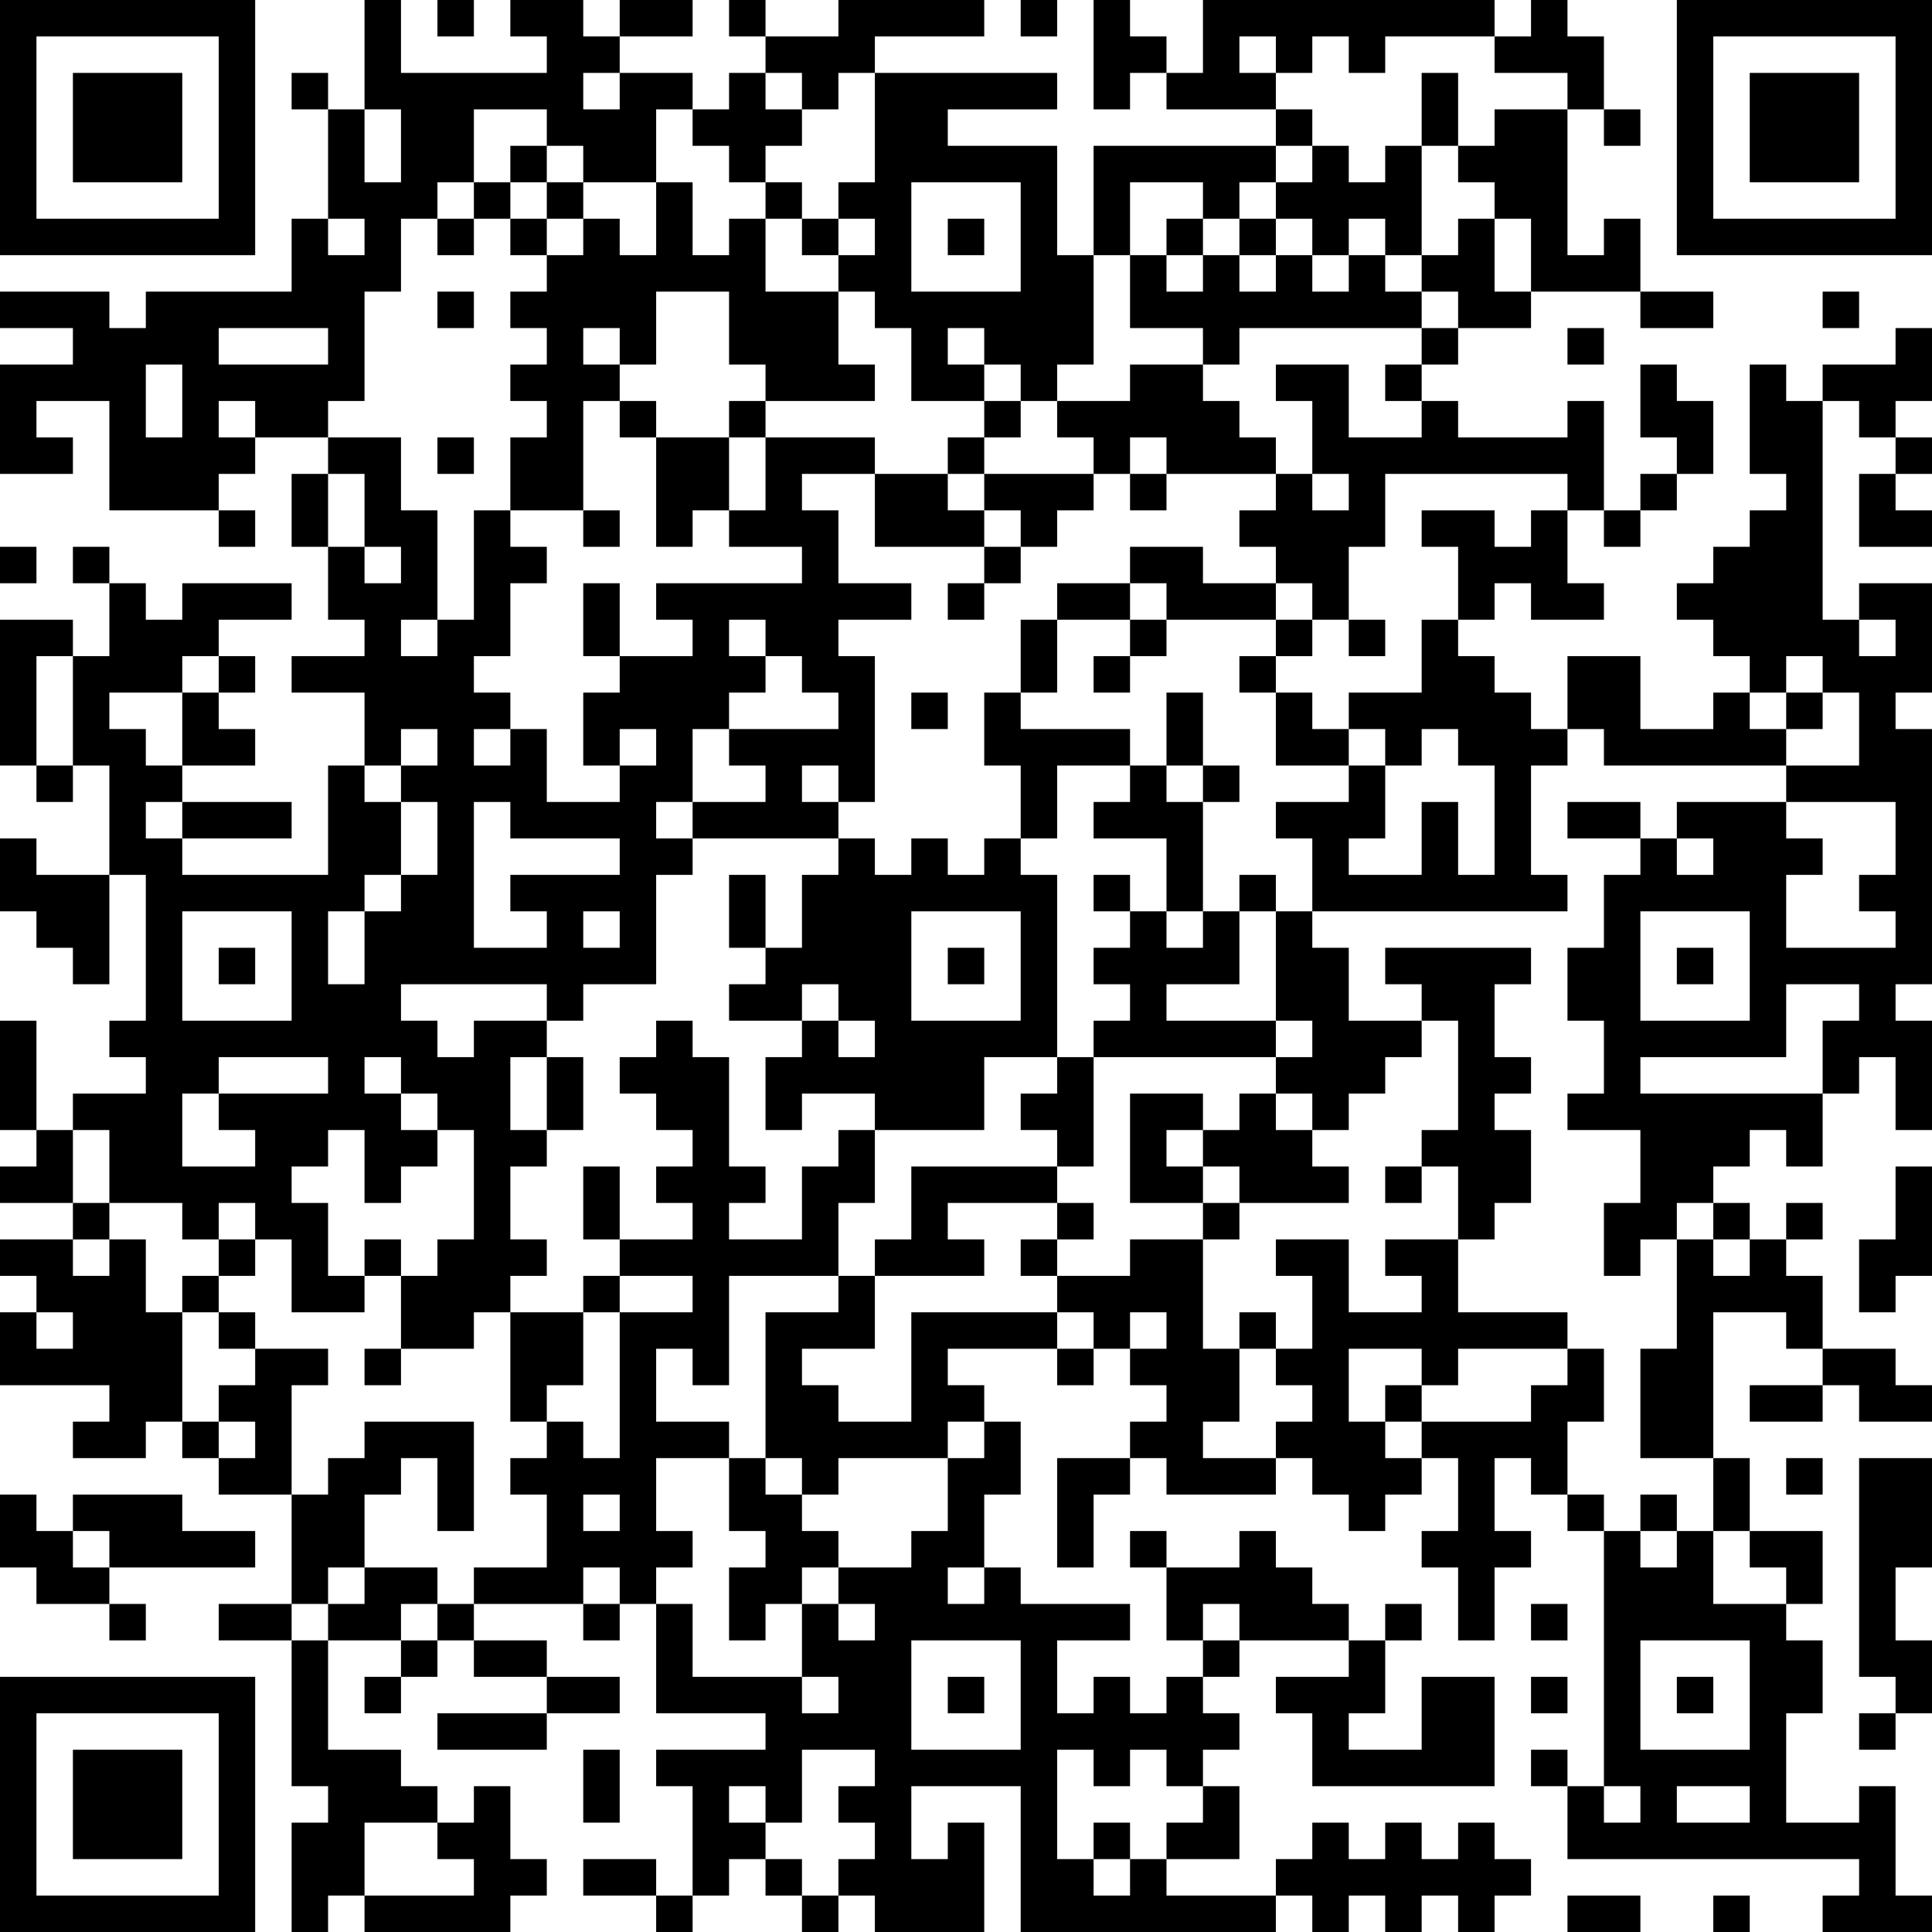 <?xml version="1.0" encoding="UTF-8"?>
<svg xmlns="http://www.w3.org/2000/svg" version="1.1" width="250" height="250" viewBox="0 0 250 250"><rect x="0" y="0" width="250" height="250" fill="#ffffff"/><g transform="scale(4.717)"><g transform="translate(0,0)"><path fill-rule="evenodd" d="M10 0L10 3L9 3L9 2L8 2L8 3L9 3L9 6L8 6L8 8L4 8L4 9L3 9L3 8L0 8L0 9L2 9L2 10L0 10L0 13L2 13L2 12L1 12L1 11L3 11L3 14L6 14L6 15L7 15L7 14L6 14L6 13L7 13L7 12L9 12L9 13L8 13L8 15L9 15L9 17L10 17L10 18L8 18L8 19L10 19L10 21L9 21L9 24L5 24L5 23L8 23L8 22L5 22L5 21L7 21L7 20L6 20L6 19L7 19L7 18L6 18L6 17L8 17L8 16L5 16L5 17L4 17L4 16L3 16L3 15L2 15L2 16L3 16L3 18L2 18L2 17L0 17L0 21L1 21L1 22L2 22L2 21L3 21L3 24L1 24L1 23L0 23L0 25L1 25L1 26L2 26L2 27L3 27L3 24L4 24L4 28L3 28L3 29L4 29L4 30L2 30L2 31L1 31L1 28L0 28L0 31L1 31L1 32L0 32L0 33L2 33L2 34L0 34L0 35L1 35L1 36L0 36L0 38L3 38L3 39L2 39L2 40L4 40L4 39L5 39L5 40L6 40L6 41L8 41L8 44L6 44L6 45L8 45L8 49L9 49L9 50L8 50L8 53L9 53L9 52L10 52L10 53L14 53L14 52L15 52L15 51L14 51L14 49L13 49L13 50L12 50L12 49L11 49L11 48L9 48L9 45L11 45L11 46L10 46L10 47L11 47L11 46L12 46L12 45L13 45L13 46L15 46L15 47L12 47L12 48L15 48L15 47L17 47L17 46L15 46L15 45L13 45L13 44L16 44L16 45L17 45L17 44L18 44L18 47L21 47L21 48L18 48L18 49L19 49L19 52L18 52L18 51L16 51L16 52L18 52L18 53L19 53L19 52L20 52L20 51L21 51L21 52L22 52L22 53L23 53L23 52L24 52L24 53L27 53L27 50L26 50L26 51L25 51L25 49L28 49L28 53L35 53L35 52L36 52L36 53L37 53L37 52L38 52L38 53L39 53L39 52L40 52L40 53L41 53L41 52L42 52L42 51L41 51L41 50L40 50L40 51L39 51L39 50L38 50L38 51L37 51L37 50L36 50L36 51L35 51L35 52L32 52L32 51L34 51L34 49L33 49L33 48L34 48L34 47L33 47L33 46L34 46L34 45L37 45L37 46L35 46L35 47L36 47L36 49L41 49L41 46L39 46L39 48L37 48L37 47L38 47L38 45L39 45L39 44L38 44L38 45L37 45L37 44L36 44L36 43L35 43L35 42L34 42L34 43L32 43L32 42L31 42L31 43L32 43L32 45L33 45L33 46L32 46L32 47L31 47L31 46L30 46L30 47L29 47L29 45L31 45L31 44L28 44L28 43L27 43L27 41L28 41L28 39L27 39L27 38L26 38L26 37L29 37L29 38L30 38L30 37L31 37L31 38L32 38L32 39L31 39L31 40L29 40L29 43L30 43L30 41L31 41L31 40L32 40L32 41L35 41L35 40L36 40L36 41L37 41L37 42L38 42L38 41L39 41L39 40L40 40L40 42L39 42L39 43L40 43L40 45L41 45L41 43L42 43L42 42L41 42L41 40L42 40L42 41L43 41L43 42L44 42L44 49L43 49L43 48L42 48L42 49L43 49L43 51L51 51L51 52L50 52L50 53L53 53L53 52L52 52L52 49L51 49L51 50L49 50L49 47L50 47L50 45L49 45L49 44L50 44L50 42L48 42L48 40L47 40L47 36L49 36L49 37L50 37L50 38L48 38L48 39L50 39L50 38L51 38L51 39L53 39L53 38L52 38L52 37L50 37L50 35L49 35L49 34L50 34L50 33L49 33L49 34L48 34L48 33L47 33L47 32L48 32L48 31L49 31L49 32L50 32L50 30L51 30L51 29L52 29L52 31L53 31L53 28L52 28L52 27L53 27L53 20L52 20L52 19L53 19L53 16L51 16L51 17L50 17L50 11L51 11L51 12L52 12L52 13L51 13L51 15L53 15L53 14L52 14L52 13L53 13L53 12L52 12L52 11L53 11L53 9L52 9L52 10L50 10L50 11L49 11L49 10L48 10L48 13L49 13L49 14L48 14L48 15L47 15L47 16L46 16L46 17L47 17L47 18L48 18L48 19L47 19L47 20L45 20L45 18L43 18L43 20L42 20L42 19L41 19L41 18L40 18L40 17L41 17L41 16L42 16L42 17L44 17L44 16L43 16L43 14L44 14L44 15L45 15L45 14L46 14L46 13L47 13L47 11L46 11L46 10L45 10L45 12L46 12L46 13L45 13L45 14L44 14L44 11L43 11L43 12L40 12L40 11L39 11L39 10L40 10L40 9L42 9L42 8L45 8L45 9L47 9L47 8L45 8L45 6L44 6L44 7L43 7L43 3L44 3L44 4L45 4L45 3L44 3L44 1L43 1L43 0L42 0L42 1L41 1L41 0L33 0L33 2L32 2L32 1L31 1L31 0L30 0L30 3L31 3L31 2L32 2L32 3L35 3L35 4L30 4L30 7L29 7L29 4L26 4L26 3L29 3L29 2L24 2L24 1L27 1L27 0L23 0L23 1L21 1L21 0L20 0L20 1L21 1L21 2L20 2L20 3L19 3L19 2L17 2L17 1L19 1L19 0L17 0L17 1L16 1L16 0L14 0L14 1L15 1L15 2L11 2L11 0ZM12 0L12 1L13 1L13 0ZM28 0L28 1L29 1L29 0ZM34 1L34 2L35 2L35 3L36 3L36 4L35 4L35 5L34 5L34 6L33 6L33 5L31 5L31 7L30 7L30 10L29 10L29 11L28 11L28 10L27 10L27 9L26 9L26 10L27 10L27 11L25 11L25 9L24 9L24 8L23 8L23 7L24 7L24 6L23 6L23 5L24 5L24 2L23 2L23 3L22 3L22 2L21 2L21 3L22 3L22 4L21 4L21 5L20 5L20 4L19 4L19 3L18 3L18 5L16 5L16 4L15 4L15 3L13 3L13 5L12 5L12 6L11 6L11 8L10 8L10 11L9 11L9 12L11 12L11 14L12 14L12 17L11 17L11 18L12 18L12 17L13 17L13 14L14 14L14 15L15 15L15 16L14 16L14 18L13 18L13 19L14 19L14 20L13 20L13 21L14 21L14 20L15 20L15 22L17 22L17 21L18 21L18 20L17 20L17 21L16 21L16 19L17 19L17 18L19 18L19 17L18 17L18 16L22 16L22 15L20 15L20 14L21 14L21 12L24 12L24 13L22 13L22 14L23 14L23 16L25 16L25 17L23 17L23 18L24 18L24 22L23 22L23 21L22 21L22 22L23 22L23 23L19 23L19 22L21 22L21 21L20 21L20 20L23 20L23 19L22 19L22 18L21 18L21 17L20 17L20 18L21 18L21 19L20 19L20 20L19 20L19 22L18 22L18 23L19 23L19 24L18 24L18 27L16 27L16 28L15 28L15 27L11 27L11 28L12 28L12 29L13 29L13 28L15 28L15 29L14 29L14 31L15 31L15 32L14 32L14 34L15 34L15 35L14 35L14 36L13 36L13 37L11 37L11 35L12 35L12 34L13 34L13 31L12 31L12 30L11 30L11 29L10 29L10 30L11 30L11 31L12 31L12 32L11 32L11 33L10 33L10 31L9 31L9 32L8 32L8 33L9 33L9 35L10 35L10 36L8 36L8 34L7 34L7 33L6 33L6 34L5 34L5 33L3 33L3 31L2 31L2 33L3 33L3 34L2 34L2 35L3 35L3 34L4 34L4 36L5 36L5 39L6 39L6 40L7 40L7 39L6 39L6 38L7 38L7 37L9 37L9 38L8 38L8 41L9 41L9 40L10 40L10 39L13 39L13 42L12 42L12 40L11 40L11 41L10 41L10 43L9 43L9 44L8 44L8 45L9 45L9 44L10 44L10 43L12 43L12 44L11 44L11 45L12 45L12 44L13 44L13 43L15 43L15 41L14 41L14 40L15 40L15 39L16 39L16 40L17 40L17 36L19 36L19 35L17 35L17 34L19 34L19 33L18 33L18 32L19 32L19 31L18 31L18 30L17 30L17 29L18 29L18 28L19 28L19 29L20 29L20 32L21 32L21 33L20 33L20 34L22 34L22 32L23 32L23 31L24 31L24 33L23 33L23 35L20 35L20 38L19 38L19 37L18 37L18 39L20 39L20 40L18 40L18 42L19 42L19 43L18 43L18 44L19 44L19 46L22 46L22 47L23 47L23 46L22 46L22 44L23 44L23 45L24 45L24 44L23 44L23 43L25 43L25 42L26 42L26 40L27 40L27 39L26 39L26 40L23 40L23 41L22 41L22 40L21 40L21 36L23 36L23 35L24 35L24 37L22 37L22 38L23 38L23 39L25 39L25 36L29 36L29 37L30 37L30 36L29 36L29 35L31 35L31 34L33 34L33 37L34 37L34 39L33 39L33 40L35 40L35 39L36 39L36 38L35 38L35 37L36 37L36 35L35 35L35 34L37 34L37 36L39 36L39 35L38 35L38 34L40 34L40 36L43 36L43 37L40 37L40 38L39 38L39 37L37 37L37 39L38 39L38 40L39 40L39 39L42 39L42 38L43 38L43 37L44 37L44 39L43 39L43 41L44 41L44 42L45 42L45 43L46 43L46 42L47 42L47 44L49 44L49 43L48 43L48 42L47 42L47 40L45 40L45 37L46 37L46 34L47 34L47 35L48 35L48 34L47 34L47 33L46 33L46 34L45 34L45 35L44 35L44 33L45 33L45 31L43 31L43 30L44 30L44 28L43 28L43 26L44 26L44 24L45 24L45 23L46 23L46 24L47 24L47 23L46 23L46 22L49 22L49 23L50 23L50 24L49 24L49 26L52 26L52 25L51 25L51 24L52 24L52 22L49 22L49 21L51 21L51 19L50 19L50 18L49 18L49 19L48 19L48 20L49 20L49 21L44 21L44 20L43 20L43 21L42 21L42 24L43 24L43 25L36 25L36 23L35 23L35 22L37 22L37 21L38 21L38 23L37 23L37 24L39 24L39 22L40 22L40 24L41 24L41 21L40 21L40 20L39 20L39 21L38 21L38 20L37 20L37 19L39 19L39 17L40 17L40 15L39 15L39 14L41 14L41 15L42 15L42 14L43 14L43 13L38 13L38 15L37 15L37 17L36 17L36 16L35 16L35 15L34 15L34 14L35 14L35 13L36 13L36 14L37 14L37 13L36 13L36 11L35 11L35 10L37 10L37 12L39 12L39 11L38 11L38 10L39 10L39 9L40 9L40 8L39 8L39 7L40 7L40 6L41 6L41 8L42 8L42 6L41 6L41 5L40 5L40 4L41 4L41 3L43 3L43 2L41 2L41 1L38 1L38 2L37 2L37 1L36 1L36 2L35 2L35 1ZM16 2L16 3L17 3L17 2ZM39 2L39 4L38 4L38 5L37 5L37 4L36 4L36 5L35 5L35 6L34 6L34 7L33 7L33 6L32 6L32 7L31 7L31 9L33 9L33 10L31 10L31 11L29 11L29 12L30 12L30 13L27 13L27 12L28 12L28 11L27 11L27 12L26 12L26 13L24 13L24 15L27 15L27 16L26 16L26 17L27 17L27 16L28 16L28 15L29 15L29 14L30 14L30 13L31 13L31 14L32 14L32 13L35 13L35 12L34 12L34 11L33 11L33 10L34 10L34 9L39 9L39 8L38 8L38 7L39 7L39 4L40 4L40 2ZM10 3L10 5L11 5L11 3ZM14 4L14 5L13 5L13 6L12 6L12 7L13 7L13 6L14 6L14 7L15 7L15 8L14 8L14 9L15 9L15 10L14 10L14 11L15 11L15 12L14 12L14 14L16 14L16 15L17 15L17 14L16 14L16 11L17 11L17 12L18 12L18 15L19 15L19 14L20 14L20 12L21 12L21 11L24 11L24 10L23 10L23 8L21 8L21 6L22 6L22 7L23 7L23 6L22 6L22 5L21 5L21 6L20 6L20 7L19 7L19 5L18 5L18 7L17 7L17 6L16 6L16 5L15 5L15 4ZM14 5L14 6L15 6L15 7L16 7L16 6L15 6L15 5ZM25 5L25 8L28 8L28 5ZM9 6L9 7L10 7L10 6ZM26 6L26 7L27 7L27 6ZM35 6L35 7L34 7L34 8L35 8L35 7L36 7L36 8L37 8L37 7L38 7L38 6L37 6L37 7L36 7L36 6ZM32 7L32 8L33 8L33 7ZM12 8L12 9L13 9L13 8ZM18 8L18 10L17 10L17 9L16 9L16 10L17 10L17 11L18 11L18 12L20 12L20 11L21 11L21 10L20 10L20 8ZM50 8L50 9L51 9L51 8ZM6 9L6 10L9 10L9 9ZM43 9L43 10L44 10L44 9ZM4 10L4 12L5 12L5 10ZM6 11L6 12L7 12L7 11ZM12 12L12 13L13 13L13 12ZM31 12L31 13L32 13L32 12ZM9 13L9 15L10 15L10 16L11 16L11 15L10 15L10 13ZM26 13L26 14L27 14L27 15L28 15L28 14L27 14L27 13ZM0 15L0 16L1 16L1 15ZM31 15L31 16L29 16L29 17L28 17L28 19L27 19L27 21L28 21L28 23L27 23L27 24L26 24L26 23L25 23L25 24L24 24L24 23L23 23L23 24L22 24L22 26L21 26L21 24L20 24L20 26L21 26L21 27L20 27L20 28L22 28L22 29L21 29L21 31L22 31L22 30L24 30L24 31L27 31L27 29L29 29L29 30L28 30L28 31L29 31L29 32L25 32L25 34L24 34L24 35L27 35L27 34L26 34L26 33L29 33L29 34L28 34L28 35L29 35L29 34L30 34L30 33L29 33L29 32L30 32L30 29L35 29L35 30L34 30L34 31L33 31L33 30L31 30L31 33L33 33L33 34L34 34L34 33L37 33L37 32L36 32L36 31L37 31L37 30L38 30L38 29L39 29L39 28L40 28L40 31L39 31L39 32L38 32L38 33L39 33L39 32L40 32L40 34L41 34L41 33L42 33L42 31L41 31L41 30L42 30L42 29L41 29L41 27L42 27L42 26L38 26L38 27L39 27L39 28L37 28L37 26L36 26L36 25L35 25L35 24L34 24L34 25L33 25L33 22L34 22L34 21L33 21L33 19L32 19L32 21L31 21L31 20L28 20L28 19L29 19L29 17L31 17L31 18L30 18L30 19L31 19L31 18L32 18L32 17L35 17L35 18L34 18L34 19L35 19L35 21L37 21L37 20L36 20L36 19L35 19L35 18L36 18L36 17L35 17L35 16L33 16L33 15ZM16 16L16 18L17 18L17 16ZM31 16L31 17L32 17L32 16ZM37 17L37 18L38 18L38 17ZM51 17L51 18L52 18L52 17ZM1 18L1 21L2 21L2 18ZM5 18L5 19L3 19L3 20L4 20L4 21L5 21L5 19L6 19L6 18ZM25 19L25 20L26 20L26 19ZM49 19L49 20L50 20L50 19ZM11 20L11 21L10 21L10 22L11 22L11 24L10 24L10 25L9 25L9 27L10 27L10 25L11 25L11 24L12 24L12 22L11 22L11 21L12 21L12 20ZM29 21L29 23L28 23L28 24L29 24L29 29L30 29L30 28L31 28L31 27L30 27L30 26L31 26L31 25L32 25L32 26L33 26L33 25L32 25L32 23L30 23L30 22L31 22L31 21ZM32 21L32 22L33 22L33 21ZM4 22L4 23L5 23L5 22ZM13 22L13 26L15 26L15 25L14 25L14 24L17 24L17 23L14 23L14 22ZM43 22L43 23L45 23L45 22ZM30 24L30 25L31 25L31 24ZM5 25L5 28L8 28L8 25ZM16 25L16 26L17 26L17 25ZM25 25L25 28L28 28L28 25ZM34 25L34 27L32 27L32 28L35 28L35 29L36 29L36 28L35 28L35 25ZM45 25L45 28L48 28L48 25ZM6 26L6 27L7 27L7 26ZM26 26L26 27L27 27L27 26ZM46 26L46 27L47 27L47 26ZM22 27L22 28L23 28L23 29L24 29L24 28L23 28L23 27ZM49 27L49 29L45 29L45 30L50 30L50 28L51 28L51 27ZM6 29L6 30L5 30L5 32L7 32L7 31L6 31L6 30L9 30L9 29ZM15 29L15 31L16 31L16 29ZM35 30L35 31L36 31L36 30ZM32 31L32 32L33 32L33 33L34 33L34 32L33 32L33 31ZM16 32L16 34L17 34L17 32ZM52 32L52 34L51 34L51 36L52 36L52 35L53 35L53 32ZM6 34L6 35L5 35L5 36L6 36L6 37L7 37L7 36L6 36L6 35L7 35L7 34ZM10 34L10 35L11 35L11 34ZM16 35L16 36L14 36L14 39L15 39L15 38L16 38L16 36L17 36L17 35ZM1 36L1 37L2 37L2 36ZM31 36L31 37L32 37L32 36ZM34 36L34 37L35 37L35 36ZM10 37L10 38L11 38L11 37ZM38 38L38 39L39 39L39 38ZM20 40L20 42L21 42L21 43L20 43L20 45L21 45L21 44L22 44L22 43L23 43L23 42L22 42L22 41L21 41L21 40ZM49 40L49 41L50 41L50 40ZM51 40L51 46L52 46L52 47L51 47L51 48L52 48L52 47L53 47L53 45L52 45L52 43L53 43L53 40ZM0 41L0 43L1 43L1 44L3 44L3 45L4 45L4 44L3 44L3 43L7 43L7 42L5 42L5 41L2 41L2 42L1 42L1 41ZM16 41L16 42L17 42L17 41ZM45 41L45 42L46 42L46 41ZM2 42L2 43L3 43L3 42ZM16 43L16 44L17 44L17 43ZM26 43L26 44L27 44L27 43ZM33 44L33 45L34 45L34 44ZM42 44L42 45L43 45L43 44ZM25 45L25 48L28 48L28 45ZM45 45L45 48L48 48L48 45ZM26 46L26 47L27 47L27 46ZM42 46L42 47L43 47L43 46ZM46 46L46 47L47 47L47 46ZM16 48L16 50L17 50L17 48ZM22 48L22 50L21 50L21 49L20 49L20 50L21 50L21 51L22 51L22 52L23 52L23 51L24 51L24 50L23 50L23 49L24 49L24 48ZM29 48L29 51L30 51L30 52L31 52L31 51L32 51L32 50L33 50L33 49L32 49L32 48L31 48L31 49L30 49L30 48ZM44 49L44 50L45 50L45 49ZM46 49L46 50L48 50L48 49ZM10 50L10 52L13 52L13 51L12 51L12 50ZM30 50L30 51L31 51L31 50ZM43 52L43 53L45 53L45 52ZM47 52L47 53L48 53L48 52ZM0 0L0 7L7 7L7 0ZM1 1L1 6L6 6L6 1ZM2 2L2 5L5 5L5 2ZM46 0L46 7L53 7L53 0ZM47 1L47 6L52 6L52 1ZM48 2L48 5L51 5L51 2ZM0 46L0 53L7 53L7 46ZM1 47L1 52L6 52L6 47ZM2 48L2 51L5 51L5 48Z" fill="#000000"/></g></g></svg>

